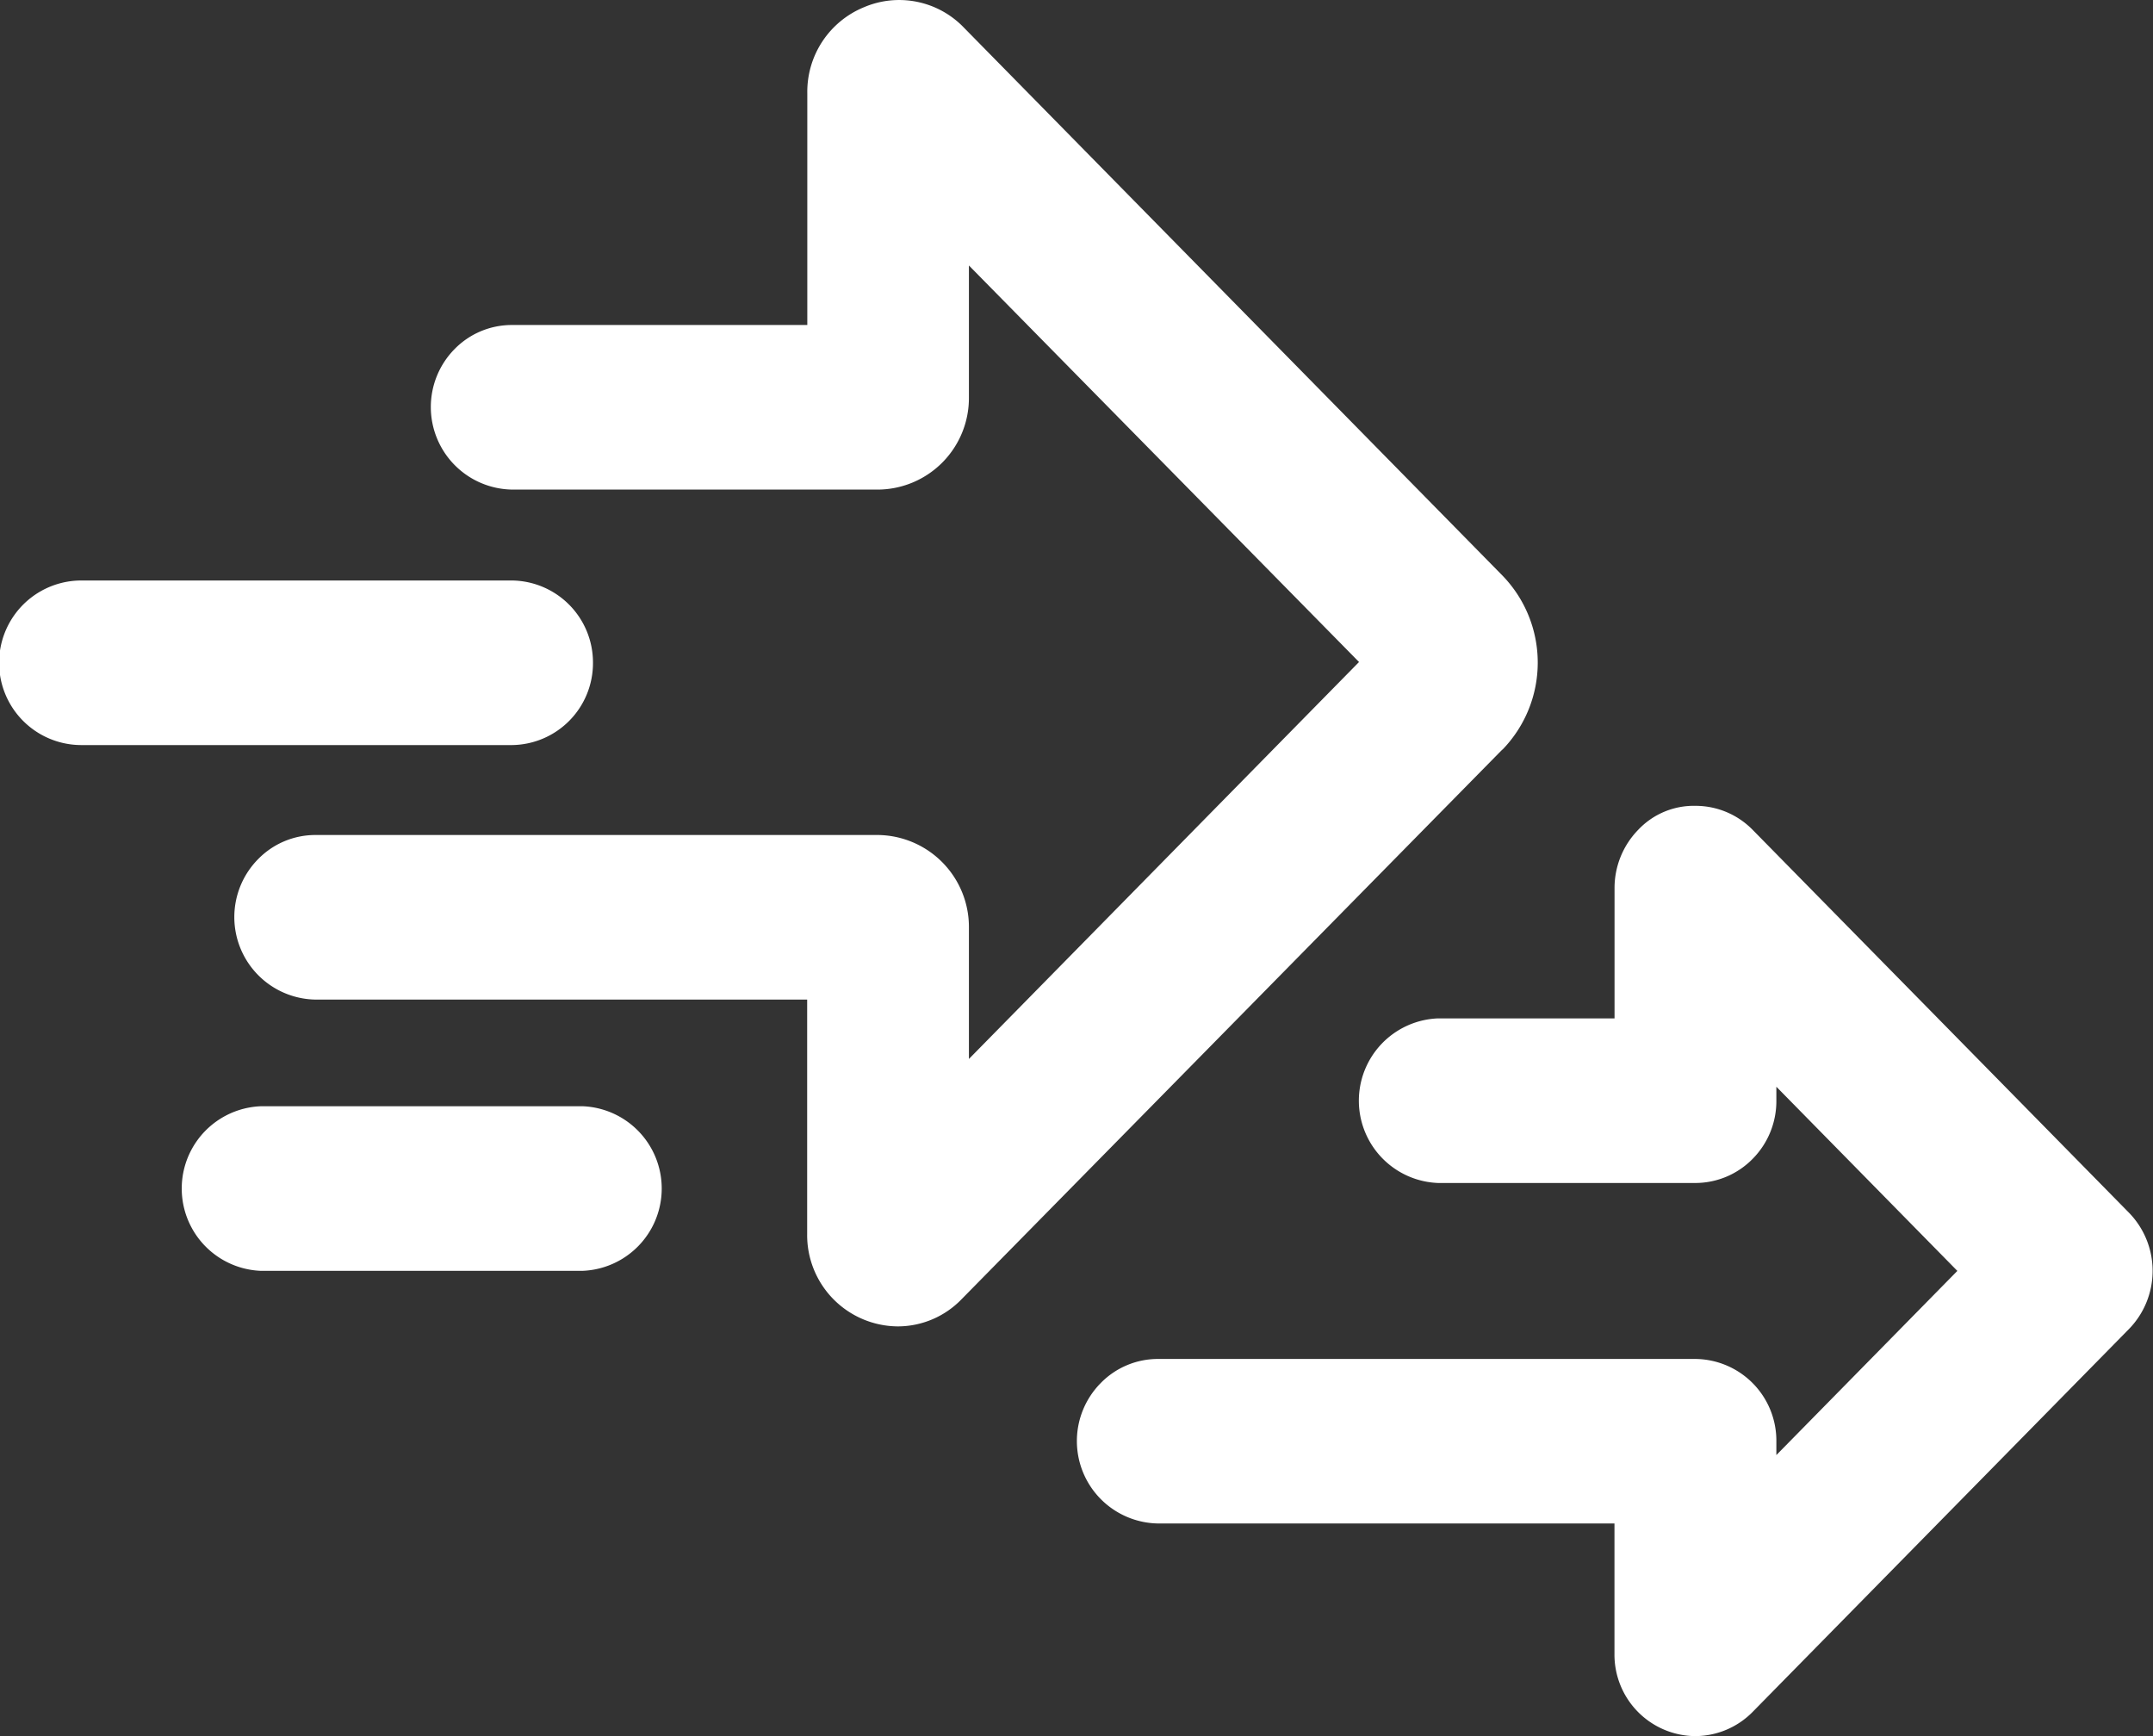 <svg xmlns="http://www.w3.org/2000/svg" width="31" height="25" viewBox="0 0 31 25">
  <rect x="0" y="0" width="31" height="25" fill="#333333" stroke="none"/>
  <defs>
    <style>
      .cls-1 {
        fill: #fff;
        fill-rule: evenodd;
      }
    </style>
  </defs>
  <path id="Перенос_домена" data-name="Перенос домена" class="cls-1" d="M762.538,366.541a1.181,1.181,0,0,0-1.166-1.182h-6.2a1.185,1.185,0,0,0,0,2.37h6.2A1.18,1.18,0,0,0,762.538,366.541Zm22.114,7.92h0l-5.416-5.511a1.152,1.152,0,0,0-.823-0.346,1.1,1.1,0,0,0-.824.344,1.2,1.2,0,0,0-.342.84v1.877H774.7a1.186,1.186,0,0,0,.006,2.37h3.706a1.156,1.156,0,0,0,.825-0.349,1.181,1.181,0,0,0,.34-0.837v-0.2l2.606,2.652-2.606,2.652v-0.2a1.177,1.177,0,0,0-1.166-1.184h-7.736a1.151,1.151,0,0,0-.828.349,1.187,1.187,0,0,0,.828,2.02h6.571v1.876A1.173,1.173,0,0,0,778.4,382h0.006a1.165,1.165,0,0,0,.828-0.347l5.418-5.513A1.2,1.2,0,0,0,784.652,374.461Zm-22.259-1.531-4.639,0a1.186,1.186,0,0,0,0,2.37h4.634A1.186,1.186,0,0,0,762.393,372.93Zm13.24-5.135a1.8,1.8,0,0,0,0-2.507l-7.755-7.891a1.291,1.291,0,0,0-1.438-.293,1.315,1.315,0,0,0-.816,1.239v3.337h-4.253a1.153,1.153,0,0,0-.828.349,1.189,1.189,0,0,0,.829,2.021h5.279a1.319,1.319,0,0,0,1.3-1.327v-1.9l5.617,5.71-5.617,5.716v-1.892a1.325,1.325,0,0,0-1.31-1.333h-8.1a1.152,1.152,0,0,0-.826.349,1.188,1.188,0,0,0,.827,2.021h7.08v3.377a1.314,1.314,0,0,0,1.309,1.329,1.278,1.278,0,0,0,.914-0.391l7.785-7.914h0Z" transform="translate(-754 -357)"/>
</svg>
